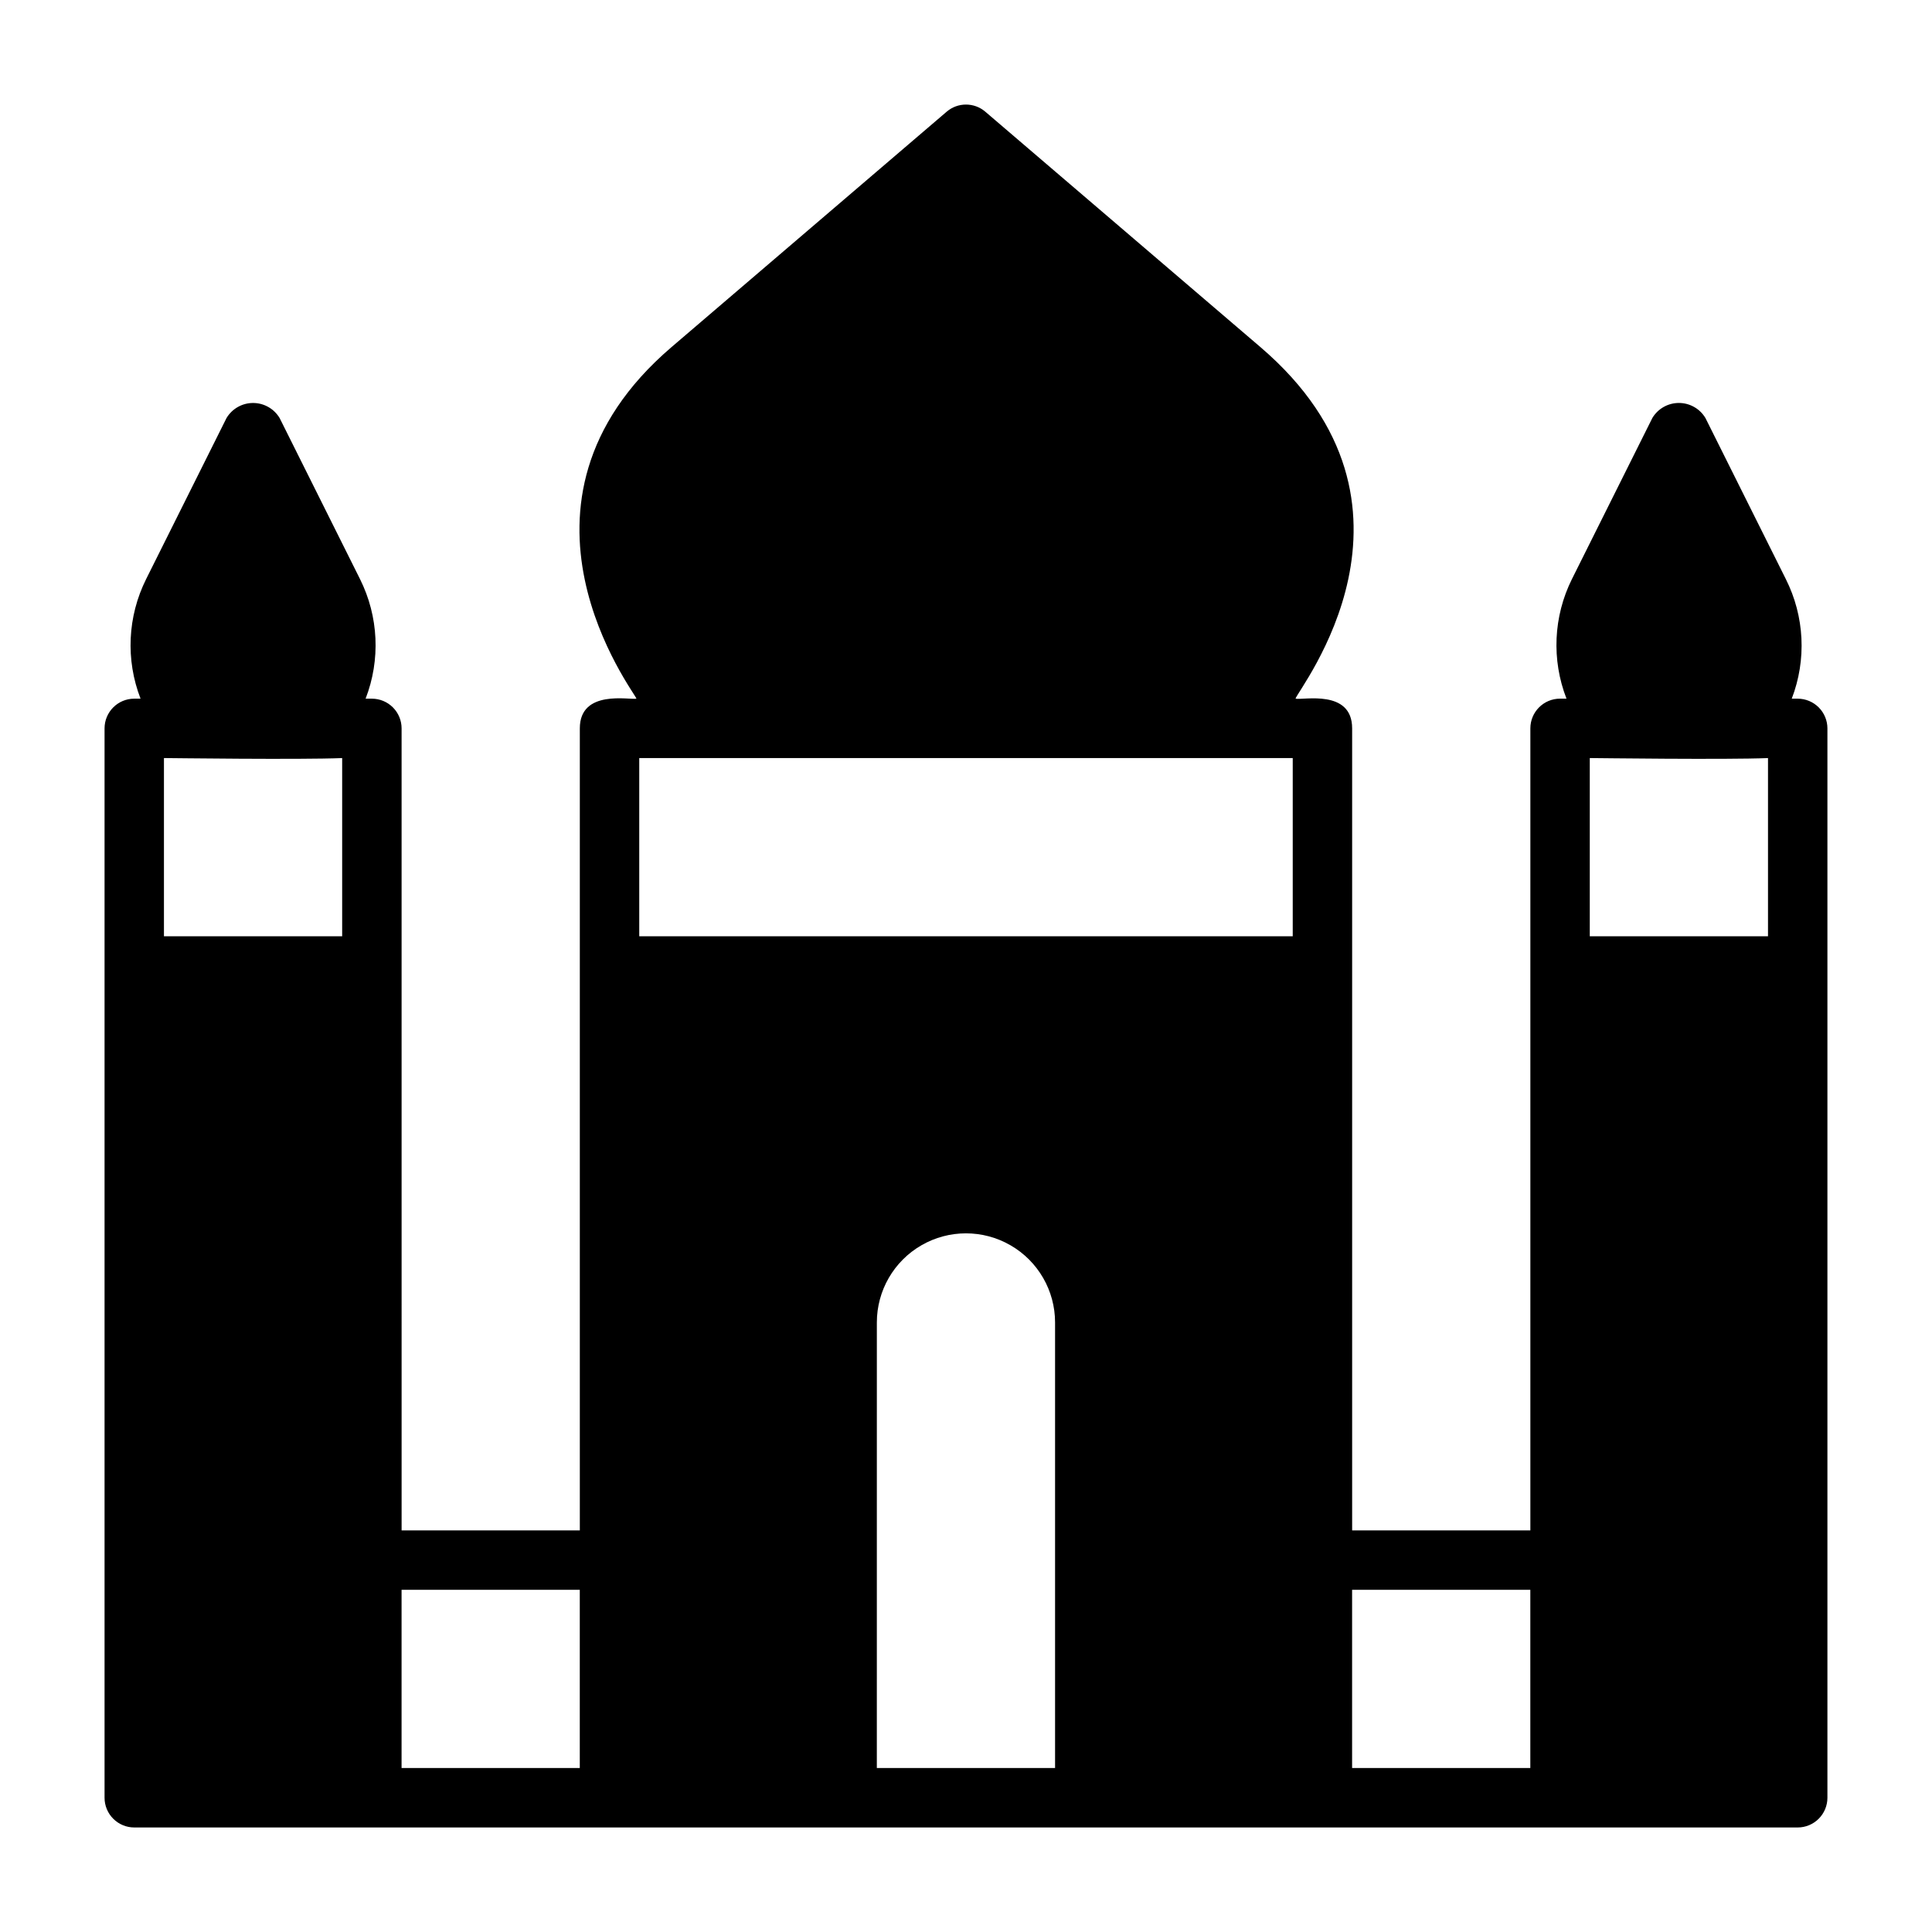 <?xml version="1.0" encoding="UTF-8"?>
<!-- Uploaded to: SVG Repo, www.svgrepo.com, Generator: SVG Repo Mixer Tools -->
<svg fill="#000000" width="800px" height="800px" version="1.1" viewBox="144 144 512 512" xmlns="http://www.w3.org/2000/svg">
 <path d="m620.41 329.15h-1.574c3.961-10.312 3.391-21.82-1.574-31.691l-21.301-42.68c-1.48-2.477-4.152-3.992-7.039-3.992-2.883 0-5.555 1.516-7.035 3.992l-21.305 42.68c-4.922 9.891-5.445 21.395-1.445 31.691h-1.703c-4.348 0-7.871 3.527-7.871 7.875v212.54h-47.23v-212.54c0-10.484-13.082-7.414-15.004-7.871 0.535-2.379 39.863-51.105-9.305-93.172l-72.91-62.383c-2.949-2.519-7.289-2.519-10.234 0l-72.91 62.379c-48.602 41.562-9.668 91.598-9.305 93.172-1.73 0.41-15.004-2.566-15.004 7.871v212.55h-47.23l-0.004-212.54c0-2.09-0.828-4.09-2.305-5.566-1.477-1.477-3.481-2.309-5.566-2.309h-1.668c3.988-10.301 3.453-21.805-1.48-31.691l-21.301-42.68c-1.484-2.477-4.156-3.992-7.039-3.992-2.883 0-5.555 1.516-7.039 3.992l-21.301 42.68c-4.934 9.887-5.469 21.391-1.48 31.691h-1.668c-4.348 0-7.871 3.527-7.871 7.875v283.39c0 2.09 0.828 4.09 2.305 5.566 1.477 1.477 3.477 2.309 5.566 2.309h440.83c2.09 0 4.09-0.832 5.566-2.309 1.477-1.477 2.309-3.477 2.309-5.566v-283.39c0-2.09-0.832-4.09-2.309-5.566-1.477-1.477-3.477-2.309-5.566-2.309zm-7.871 15.742v47.23h-47.23v-47.23c1.574 0.004 35.957 0.461 47.23 0.004zm-125.95 47.23h-173.18v-47.23h173.18zm-251.91-47.23v47.23h-47.23v-47.23c1.574 0.004 35.961 0.461 47.234 0.004zm15.742 220.42h47.23v47.23h-47.23zm125.95 47.23 0.004-118.08c0-8.434 4.5-16.23 11.809-20.449 7.305-4.219 16.309-4.219 23.613 0 7.309 4.219 11.809 12.016 11.809 20.449v118.08zm125.95-47.23h47.23v47.23h-47.23z"/>
</svg>